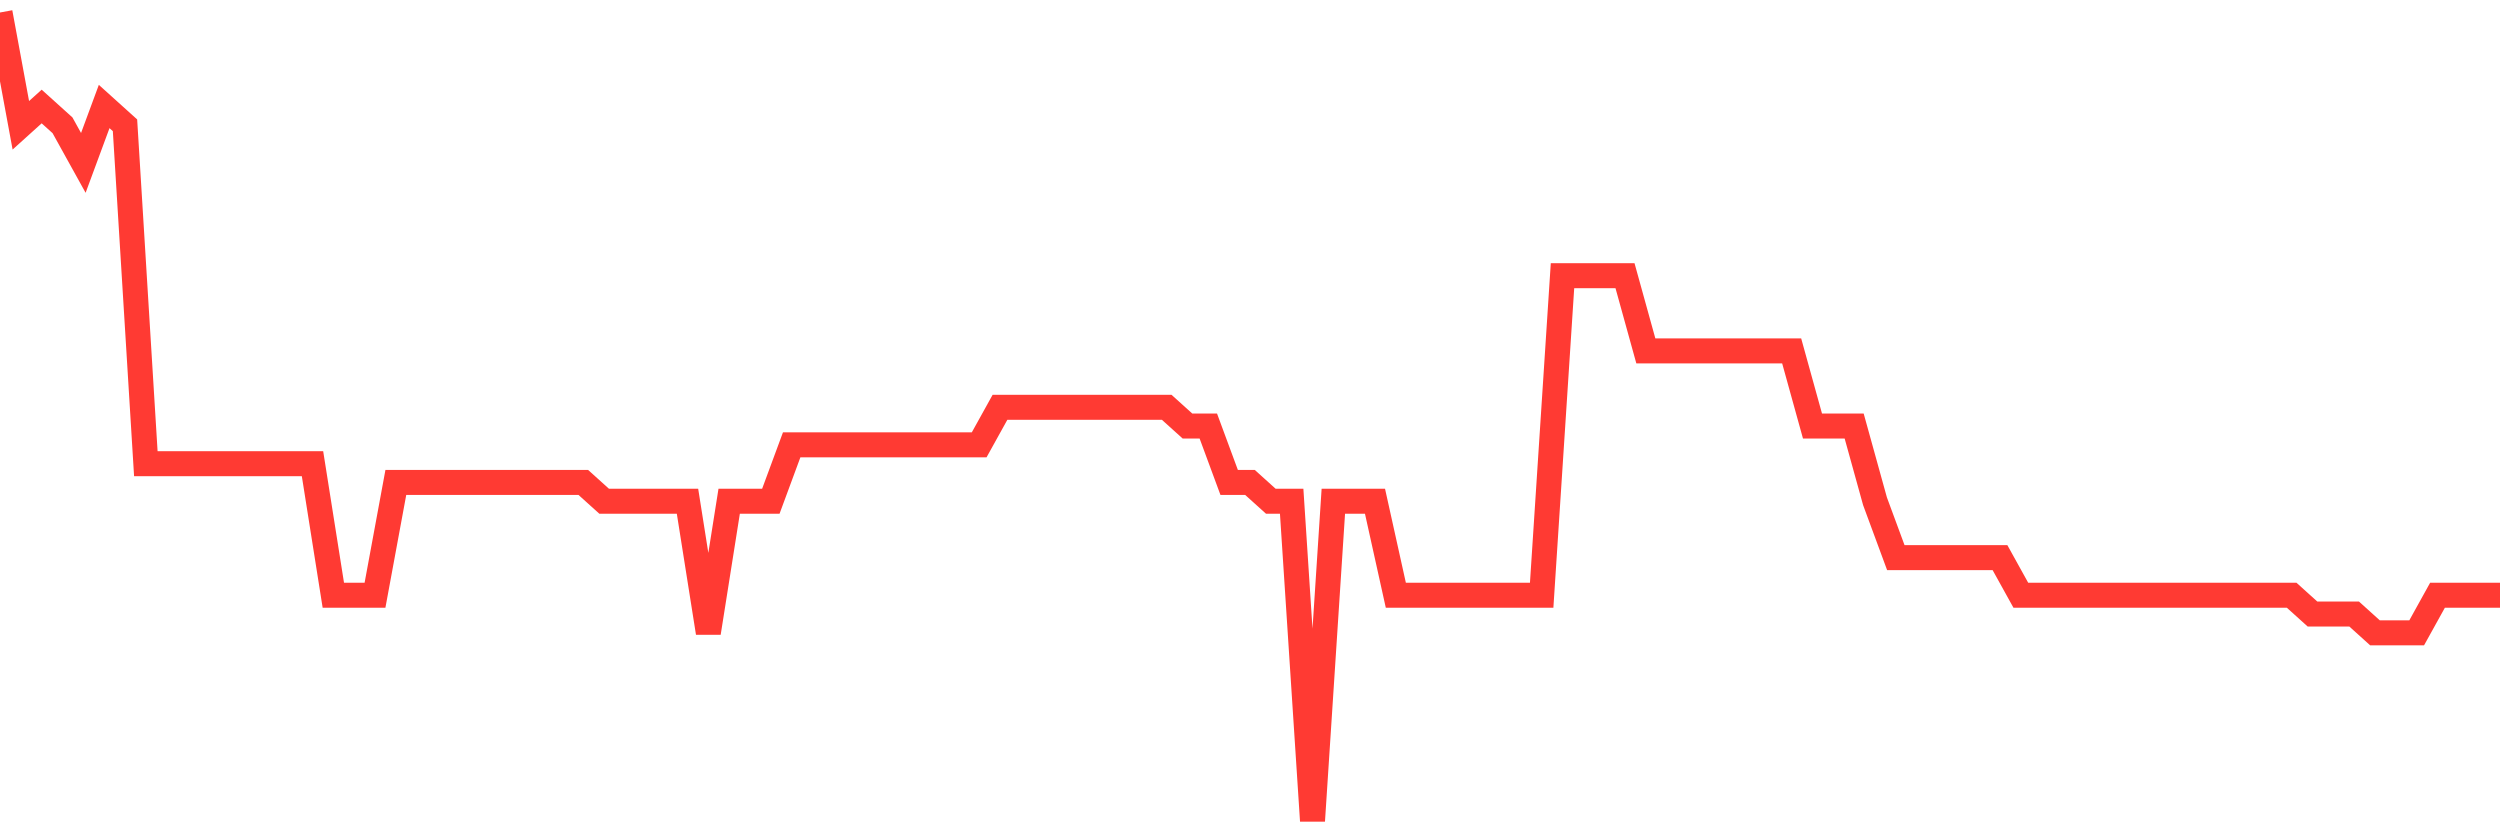 <svg
  xmlns="http://www.w3.org/2000/svg"
  xmlns:xlink="http://www.w3.org/1999/xlink"
  width="120"
  height="40"
  viewBox="0 0 120 40"
  preserveAspectRatio="none"
>
  <polyline
    points="0,0.6 1,6.014 2,5.112 3,6.014 4,7.819 5,5.112 6,6.014 7,22.256 8,22.256 9,22.256 10,22.256 11,22.256 12,22.256 13,22.256 14,22.256 15,22.256 16,28.572 17,28.572 18,28.572 19,23.158 20,23.158 21,23.158 22,23.158 23,23.158 24,23.158 25,23.158 26,23.158 27,23.158 28,23.158 29,24.06 30,24.06 31,24.06 32,24.06 33,24.06 34,30.377 35,24.06 36,24.06 37,24.06 38,21.353 39,21.353 40,21.353 41,21.353 42,21.353 43,21.353 44,21.353 45,21.353 46,21.353 47,21.353 48,19.549 49,19.549 50,19.549 51,19.549 52,19.549 53,19.549 54,19.549 55,19.549 56,19.549 57,20.451 58,20.451 59,23.158 60,23.158 61,24.06 62,24.06 63,39.4 64,24.06 65,24.06 66,24.06 67,28.572 68,28.572 69,28.572 70,28.572 71,28.572 72,28.572 73,28.572 74,28.572 75,13.233 76,13.233 77,13.233 78,13.233 79,16.842 80,16.842 81,16.842 82,16.842 83,16.842 84,16.842 85,16.842 86,16.842 87,20.451 88,20.451 89,20.451 90,24.06 91,26.767 92,26.767 93,26.767 94,26.767 95,26.767 96,26.767 97,28.572 98,28.572 99,28.572 100,28.572 101,28.572 102,28.572 103,28.572 104,28.572 105,28.572 106,28.572 107,28.572 108,28.572 109,28.572 110,28.572 111,29.474 112,29.474 113,29.474 114,30.377 115,30.377 116,30.377 117,28.572 118,28.572 119,28.572 120,28.572"
    fill="none"
    stroke="#ff3a33"
    stroke-width="1.2"
  >
  </polyline>
</svg>